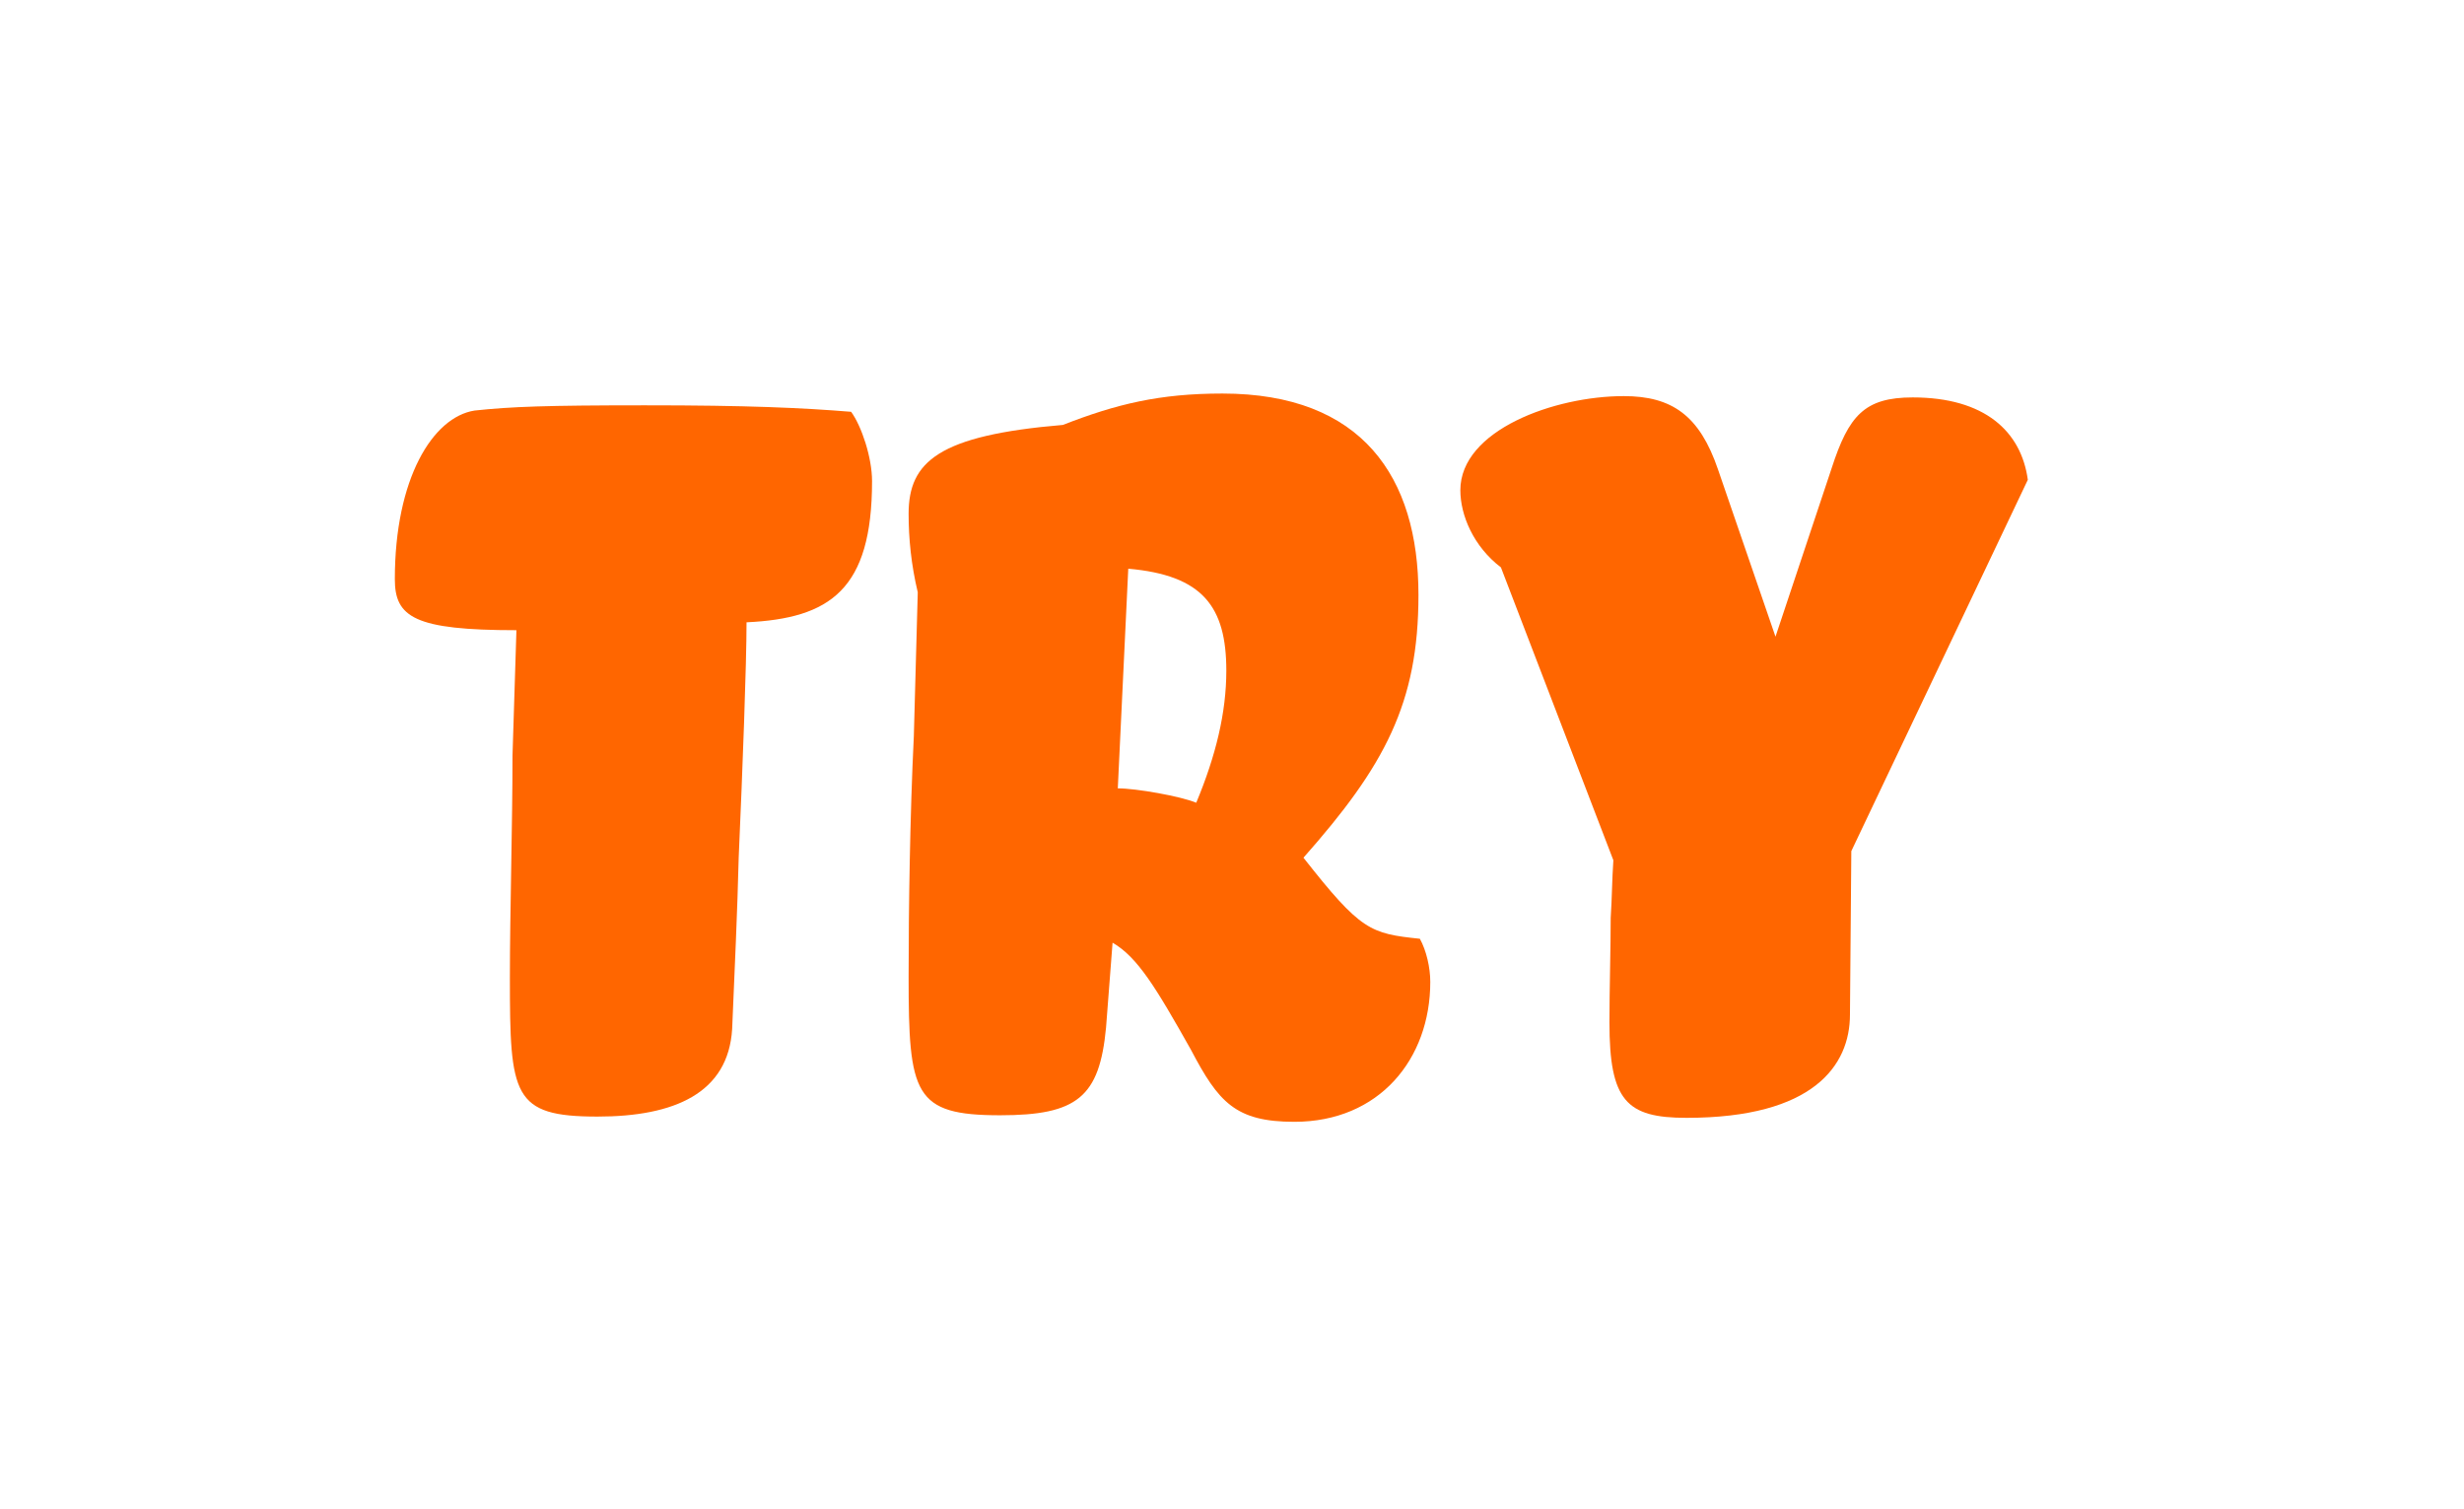 <?xml version="1.0" encoding="utf-8"?>
<!-- Generator: Adobe Illustrator 15.0.0, SVG Export Plug-In . SVG Version: 6.00 Build 0)  -->
<!DOCTYPE svg PUBLIC "-//W3C//DTD SVG 1.0//EN" "http://www.w3.org/TR/2001/REC-SVG-20010904/DTD/svg10.dtd">
<svg version="1.0" id="Layer_1" xmlns="http://www.w3.org/2000/svg" xmlns:xlink="http://www.w3.org/1999/xlink" x="0px" y="0px"
	 width="49px" height="30px" viewBox="0 0 49 30" enable-background="new 0 0 49 30" xml:space="preserve">
<path fill-rule="evenodd" clip-rule="evenodd" fill="none" d="M7.328,2.025h33.995c2.209,0,4,1.791,4,4v17.498
	c0,2.208-1.791,3.999-4,3.999H7.328c-2.209,0-4-1.791-4-3.999V6.025C3.329,3.816,5.119,2.025,7.328,2.025z"/>
<g>
	<rect x="6.941" y="2.652" fill-rule="evenodd" clip-rule="evenodd" fill="none" width="40.535" height="24.245"/>
	<path fill="#FF6600" d="M16.926,8.189c0.208,0.286,0.416,0.91,0.416,1.378c0,2.158-0.832,2.73-2.496,2.808
		c0,0.832-0.078,2.912-0.156,4.681c-0.026,1.066-0.078,2.184-0.13,3.406c-0.078,1.274-1.144,1.742-2.678,1.742
		c-1.69,0-1.742-0.416-1.742-2.756c0-1.326,0.052-3.016,0.052-4.42l0.078-2.496c-2.028,0-2.418-0.26-2.418-1.014
		c0-2.002,0.754-3.224,1.586-3.354c0.728-0.078,1.43-0.104,3.38-0.104C14.872,8.059,15.964,8.111,16.926,8.189z"/>
	<path fill="#FF6600" d="M25.921,17.056c1.145,1.456,1.327,1.508,2.315,1.612c0.129,0.234,0.207,0.572,0.207,0.858
		c0,1.534-1.014,2.782-2.704,2.782c-1.17,0-1.508-0.39-2.054-1.43c-0.702-1.248-1.066-1.846-1.56-2.132l-0.13,1.69
		c-0.13,1.378-0.572,1.742-2.106,1.742c-1.716,0-1.82-0.416-1.82-2.756c0-1.326,0.026-3.198,0.104-4.784
		c0.026-0.936,0.052-1.898,0.078-2.86c-0.13-0.546-0.182-1.066-0.182-1.56c0-1.04,0.598-1.56,3.068-1.768
		c1.066-0.416,1.924-0.624,3.172-0.624c2.782,0,3.899,1.664,3.899,4.004C28.209,13.987,27.533,15.235,25.921,17.056z M22.229,15.677
		c0.364,0,1.248,0.156,1.56,0.286c0.39-0.936,0.598-1.794,0.598-2.626c0-1.274-0.468-1.898-1.95-2.028L22.229,15.677z"/>
	<path fill="#FF6600" d="M38.037,7.903c1.431,0,2.158,0.676,2.289,1.638l-3.51,7.384l-0.027,3.25c0,1.014-0.727,2.054-3.25,2.054
		c-1.195,0-1.533-0.338-1.533-1.898c0-0.65,0.025-1.482,0.025-2.08c0.026-0.39,0.026-0.754,0.053-1.144l-2.236-5.824
		c-0.547-0.416-0.807-1.04-0.807-1.534c0-1.196,1.873-1.872,3.25-1.872c0.963,0,1.509,0.39,1.873,1.456l1.144,3.328l1.118-3.354
		C36.764,8.267,37.076,7.903,38.037,7.903z"/>
</g>
<g>
</g>
</svg>
